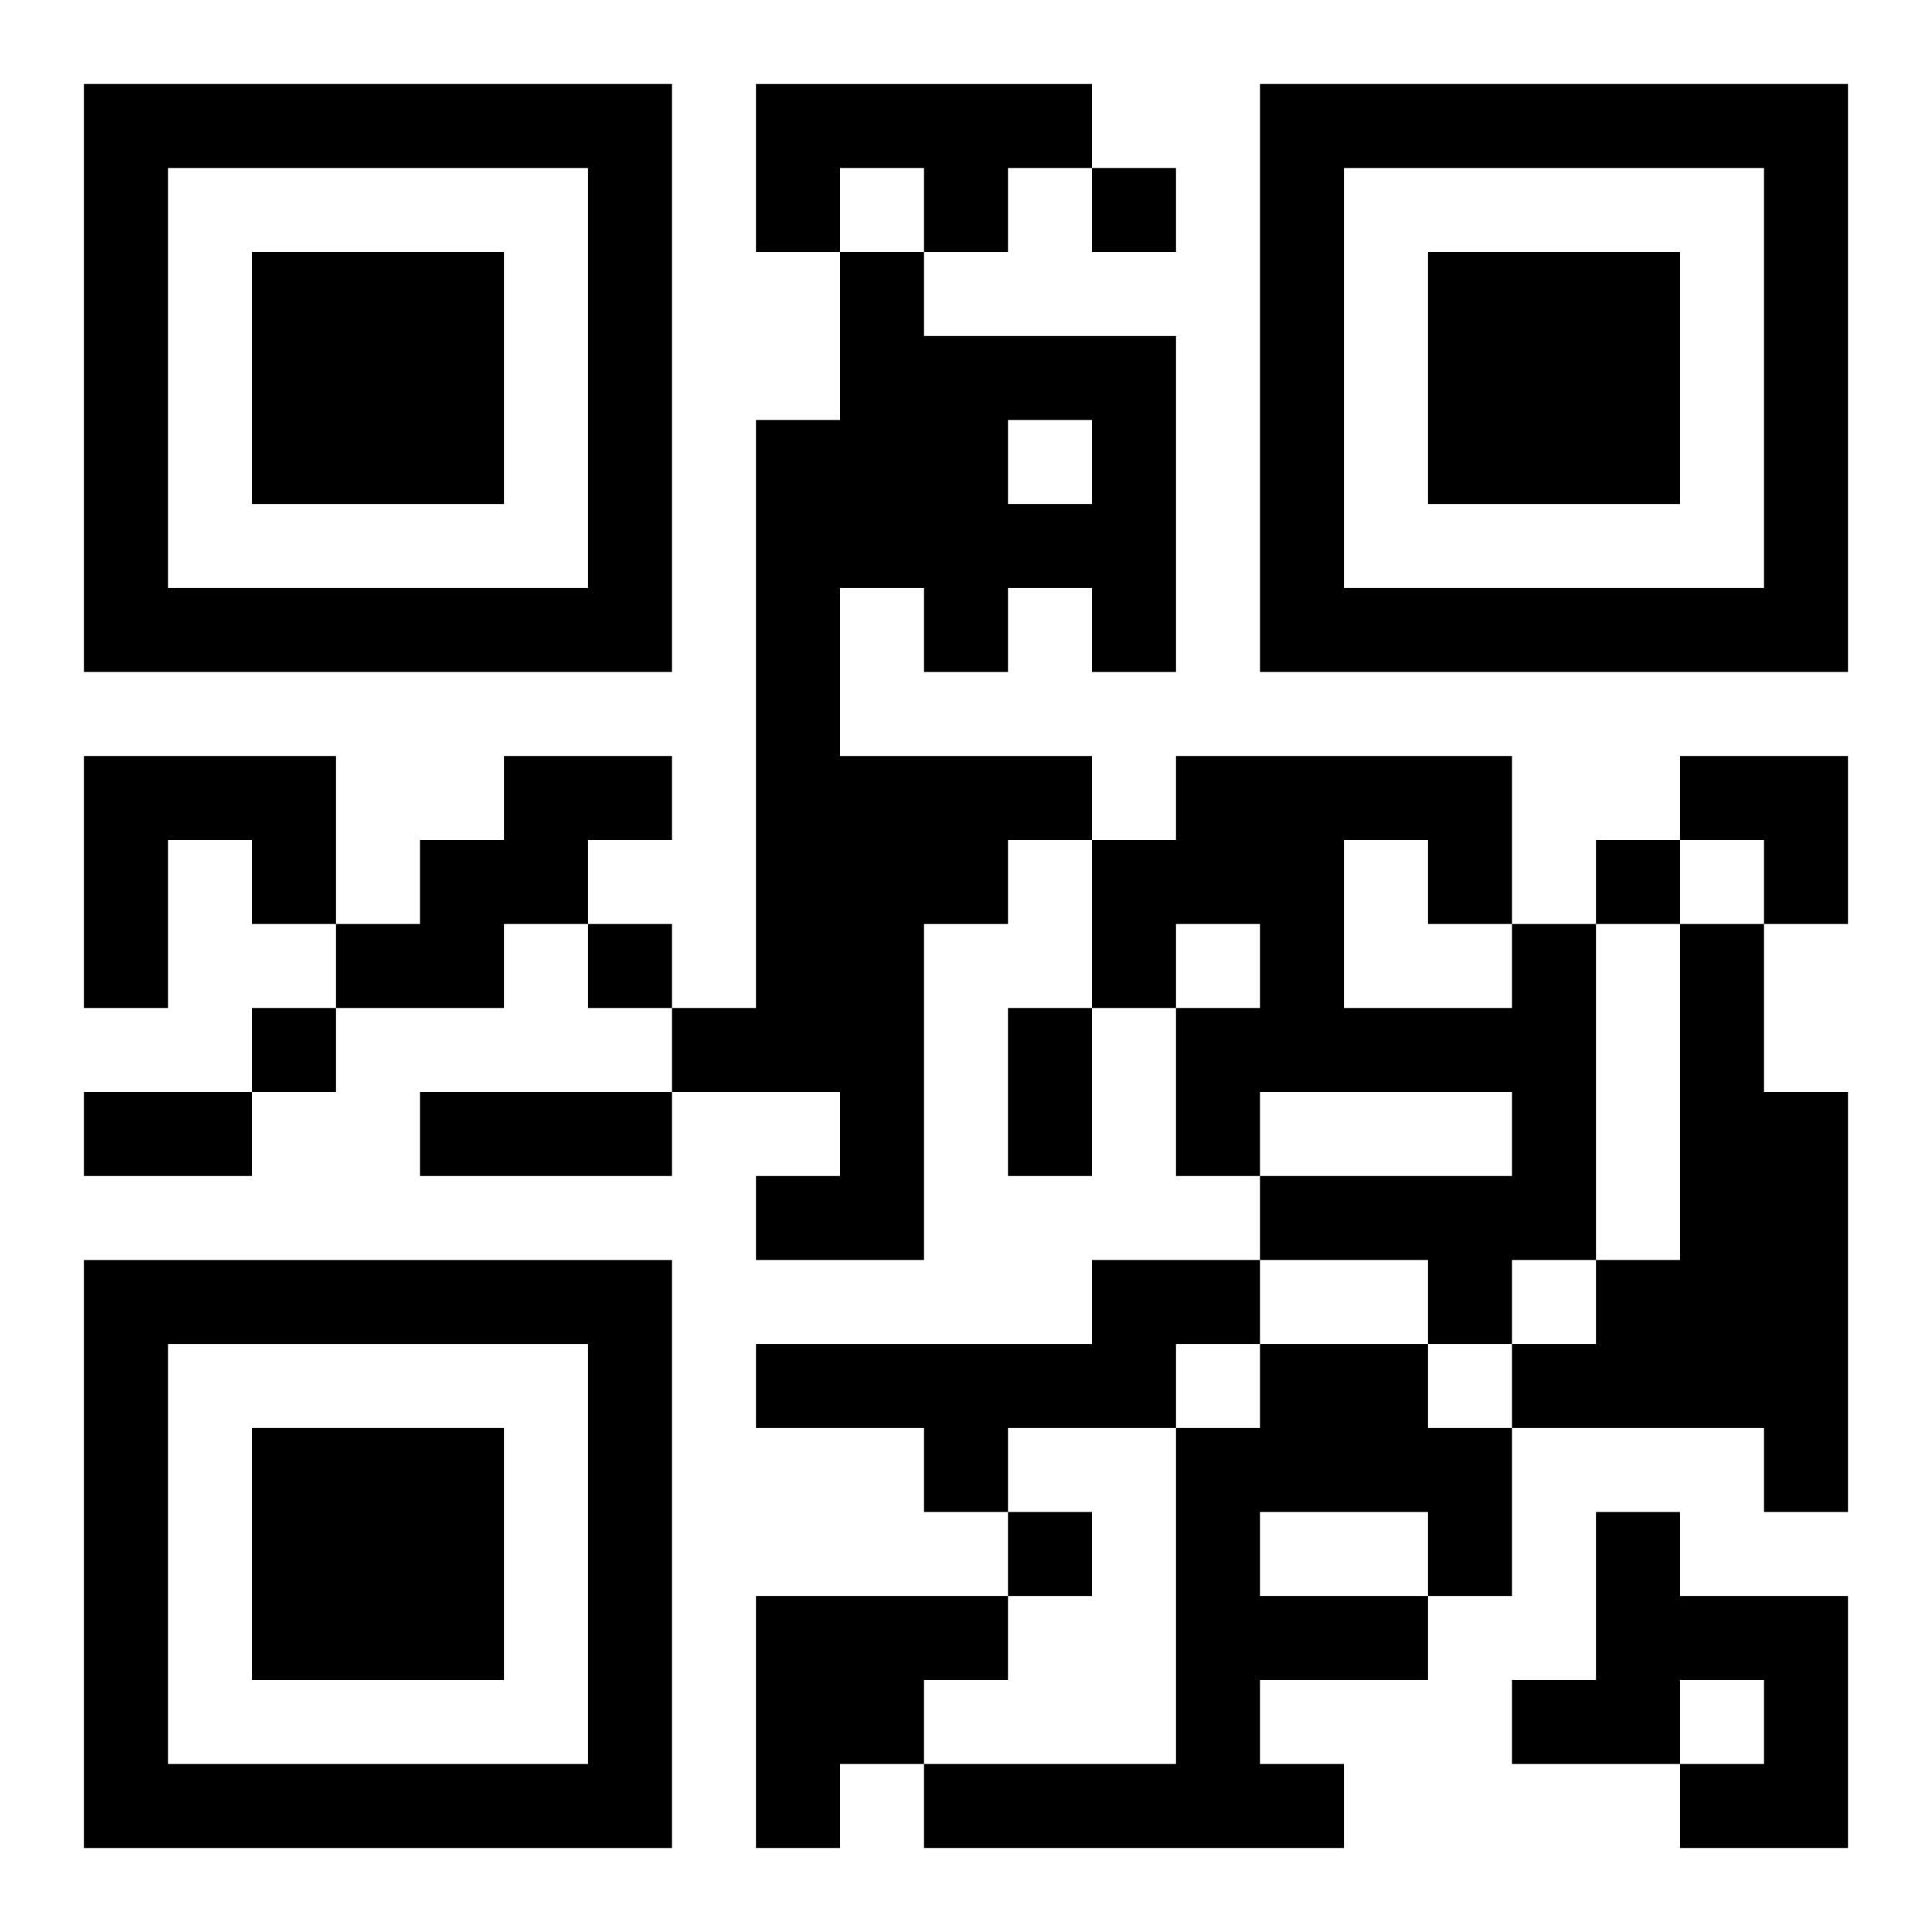 <?xml version="1.0" encoding="UTF-8"?>
<svg width="250" height="250" baseProfile="full" version="1.1" viewBox="-1 -1 23 23" xmlns="http://www.w3.org/2000/svg" xmlns:xlink="http://www.w3.org/1999/xlink"><symbol id="a"><path d="m0 7v7h7v-7h-7zm1 1h5v5h-5v-5zm1 1v3h3v-3h-3z"/></symbol><use y="-7" xlink:href="#a"/><use y="7" xlink:href="#a"/><use x="14" y="-7" xlink:href="#a"/><path d="m8 0h4v1h-1v1h-1v-1h-1v1h-1v-2m1 2h1v1h3v4h-1v-1h-1v1h-1v-1h-1v2h3v1h-1v1h-1v4h-2v-1h1v-1h-2v-1h1v-7h1v-2m2 2v1h1v-1h-1m-11 4h3v2h-1v-1h-1v2h-1v-3m5 0h2v1h-1v1h-1v1h-2v-1h1v-1h1v-1m12 2h1v4h-1v1h-1v-1h-2v-1h3v-1h-3v1h-1v-2h1v-1h-1v1h-1v-2h1v-1h4v2m-2-1v2h2v-1h-1v-1h-1m4 1h1v2h1v5h-1v-1h-3v-1h1v-1h1v-4m-7 4h2v1h-1v1h-2v1h-1v-1h-2v-1h4v-1m2 1h2v1h1v2h-1v1h-2v1h1v1h-5v-1h3v-4h1v-1m0 2v1h2v-1h-2m4 0h1v1h2v3h-2v-1h1v-1h-1v1h-2v-1h1v-2m-10 1h3v1h-1v1h-1v1h-1v-3m4-17v1h1v-1h-1m6 8v1h1v-1h-1m-12 1v1h1v-1h-1m-4 1v1h1v-1h-1m9 6v1h1v-1h-1m0-6h1v2h-1v-2m-11 1h2v1h-2v-1m4 0h3v1h-3v-1m15-4h2v2h-1v-1h-1z"/></svg>
